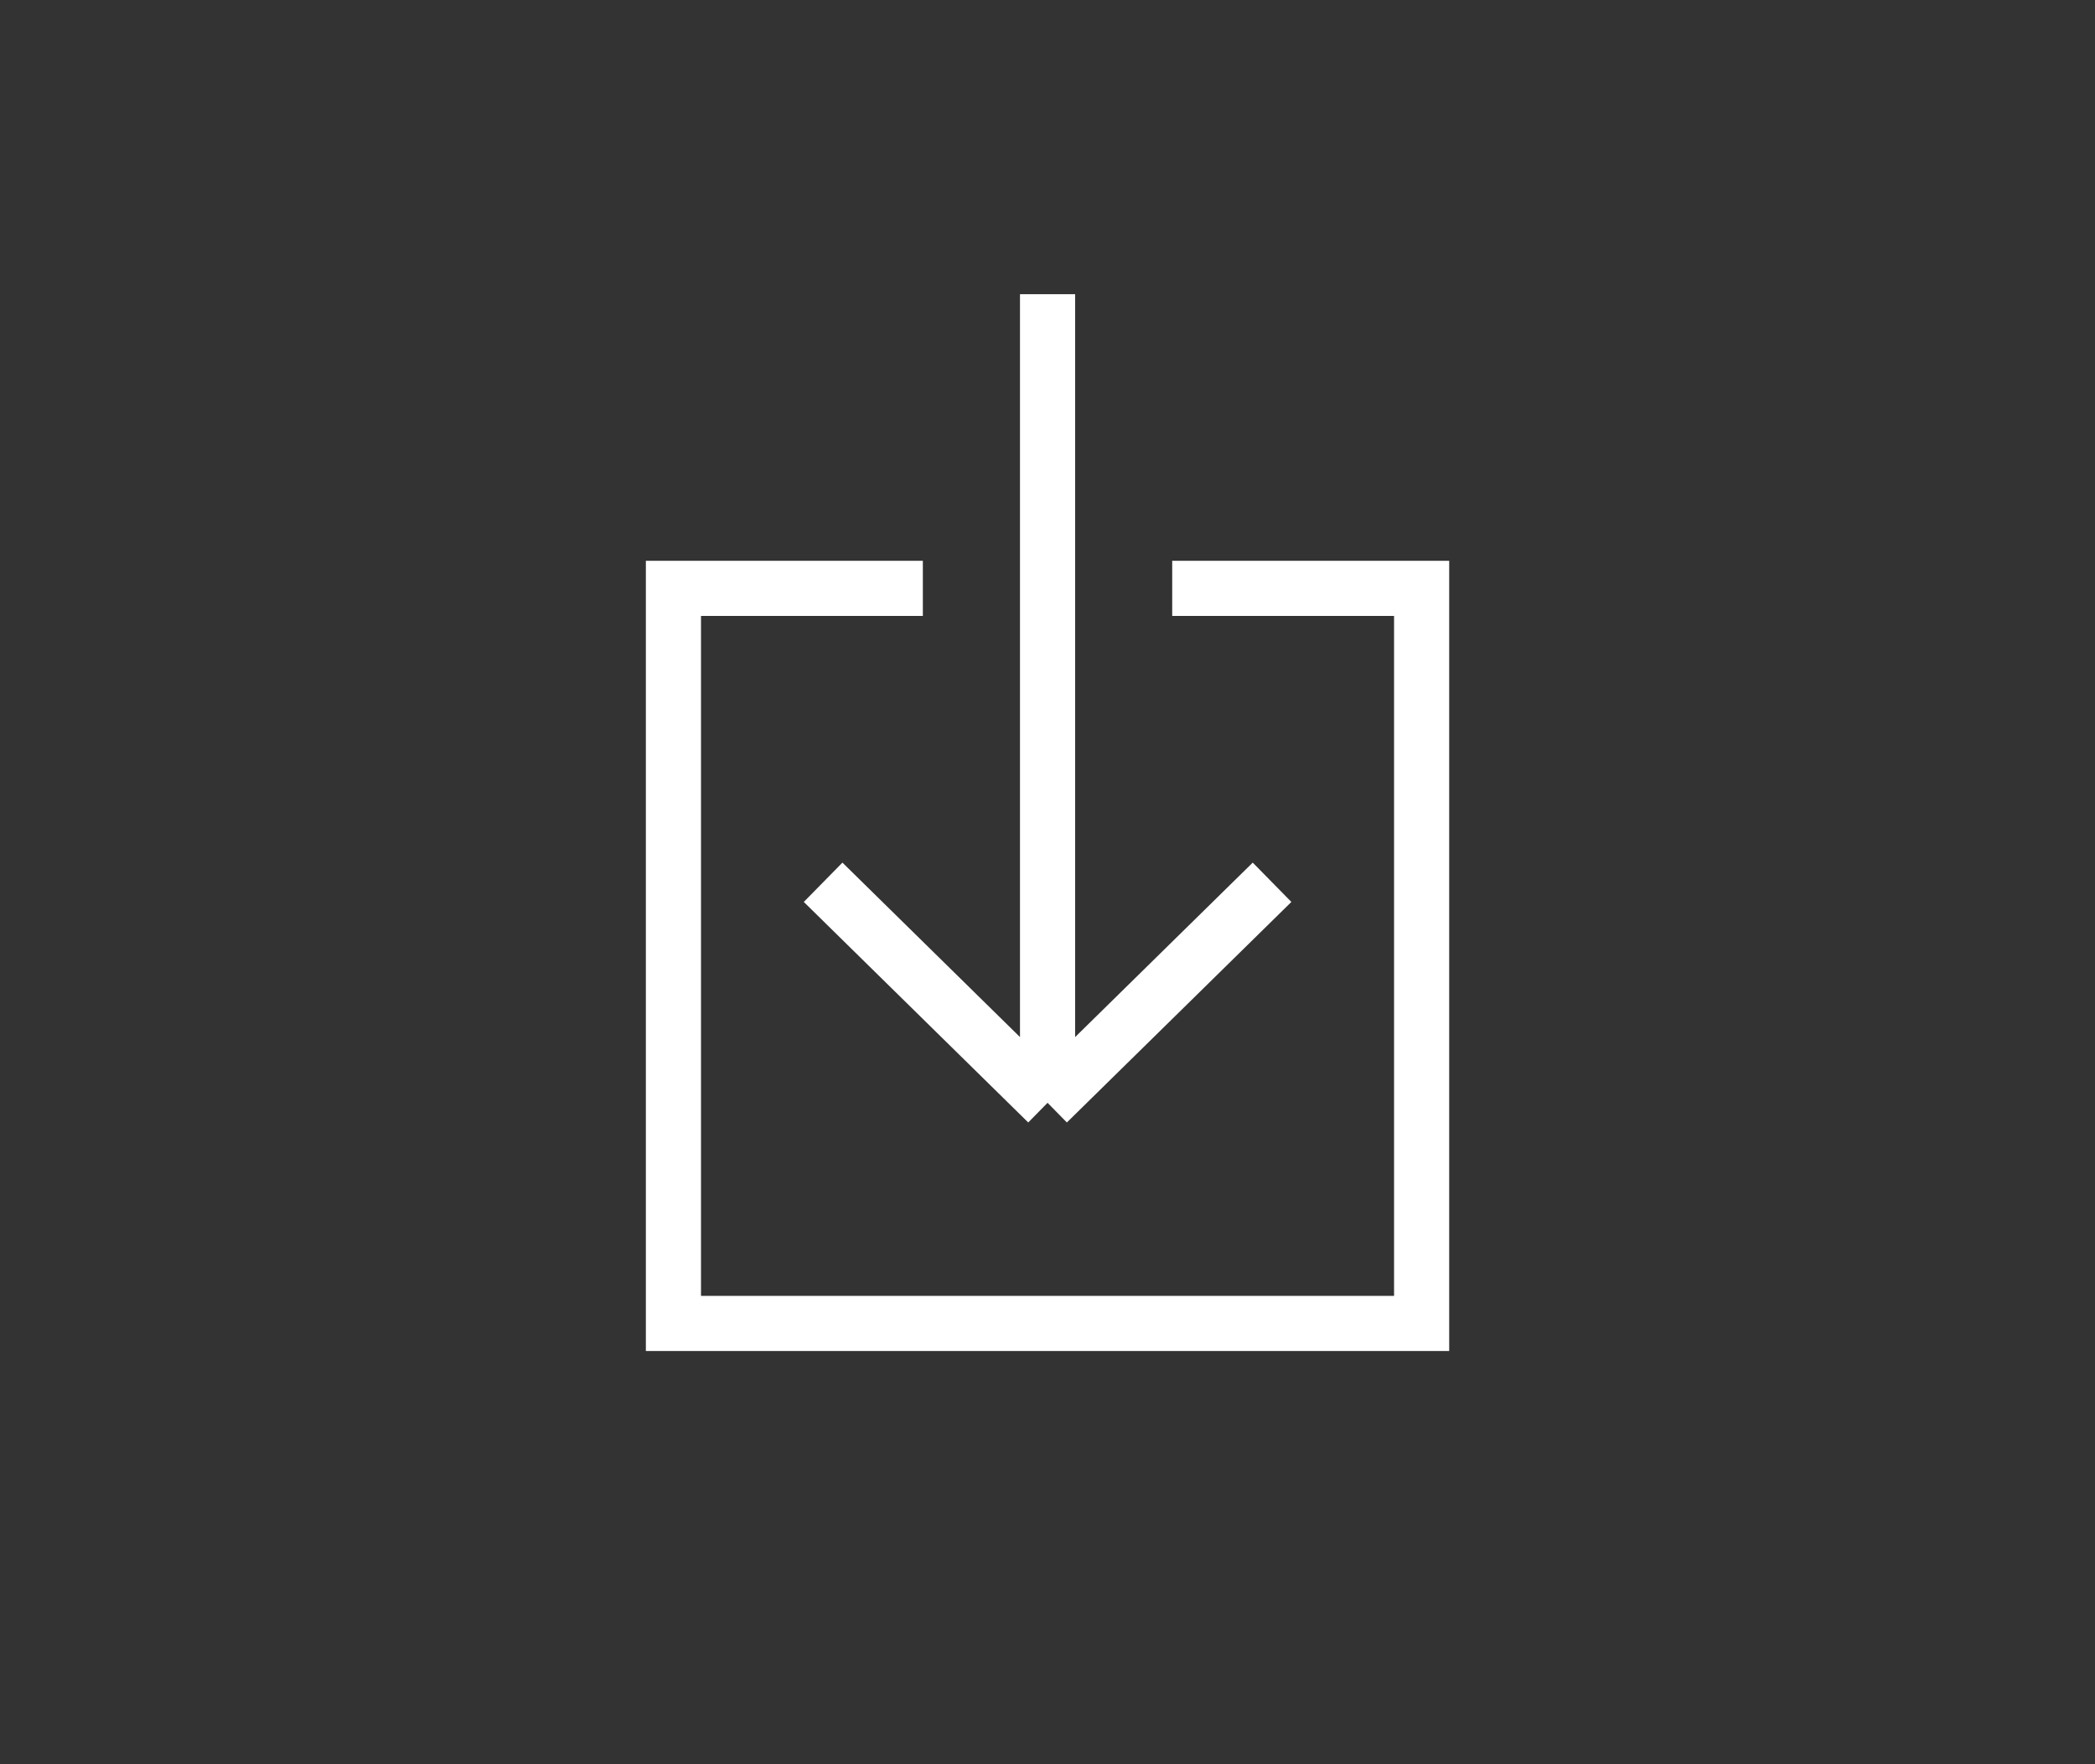 <svg viewBox="0 0 38 32" fill="none" xmlns="http://www.w3.org/2000/svg"><rect x="0" y="0" width="38" height="32" fill="#333333" stroke="none"/><path d="M16.739 10.672H12.215V24.005H25.786V10.672H21.262" stroke="white"></path><path d="M19.001 5.336L19.001 20.003M19.001 20.003L14.93 16.003M19.001 20.003L23.073 16.003" stroke="white"></path></svg>